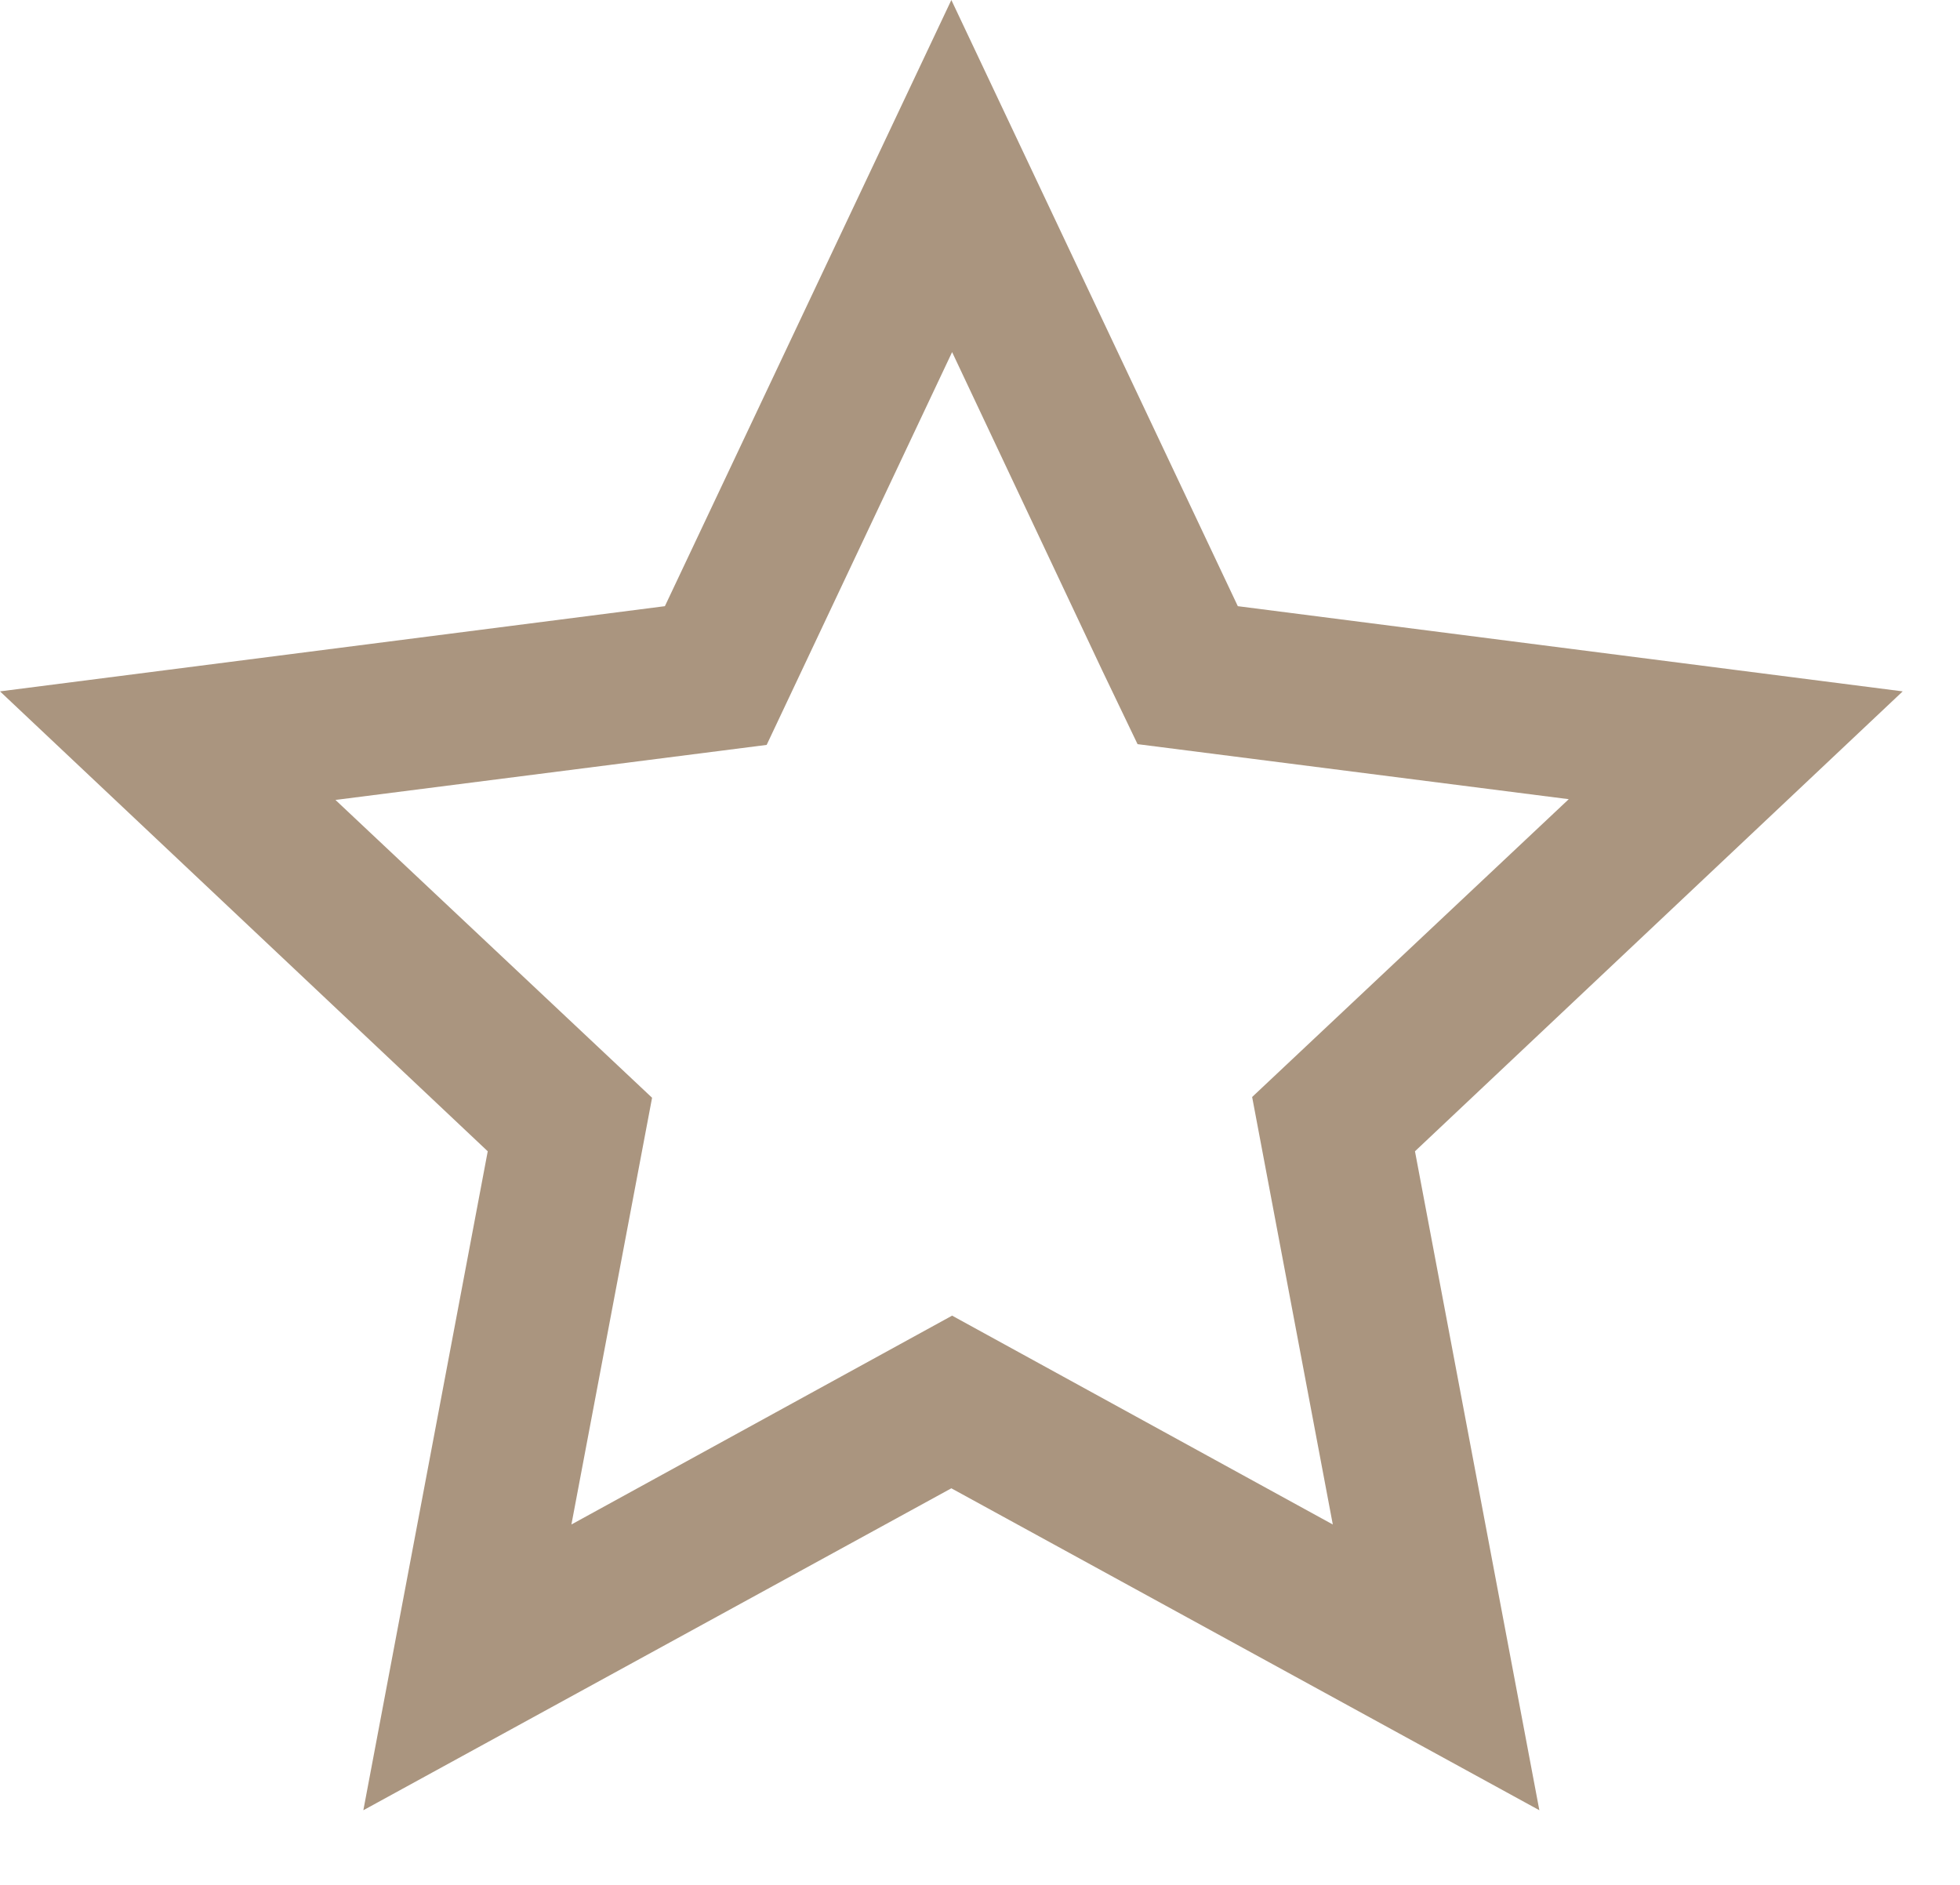 <svg width="26" height="25" viewBox="0 0 26 25" fill="none" xmlns="http://www.w3.org/2000/svg">
    <path fill-rule="evenodd" clip-rule="evenodd" d="M12.62 0L16.42 8.04L25.24 9.17L18.77 15.27L20.42 24.01L12.62 19.74L4.82 24.01L6.47 15.27L0 9.17L8.82 8.04L12.62 0ZM14.62 8.89L12.63 4.67L10.17 9.88L4.45 10.61L8.65 14.56L7.58 20.22L12.63 17.45L17.68 20.22L16.61 14.55L20.81 10.6L15.09 9.87L14.62 8.89Z" fill="#AA957F"/>
</svg>